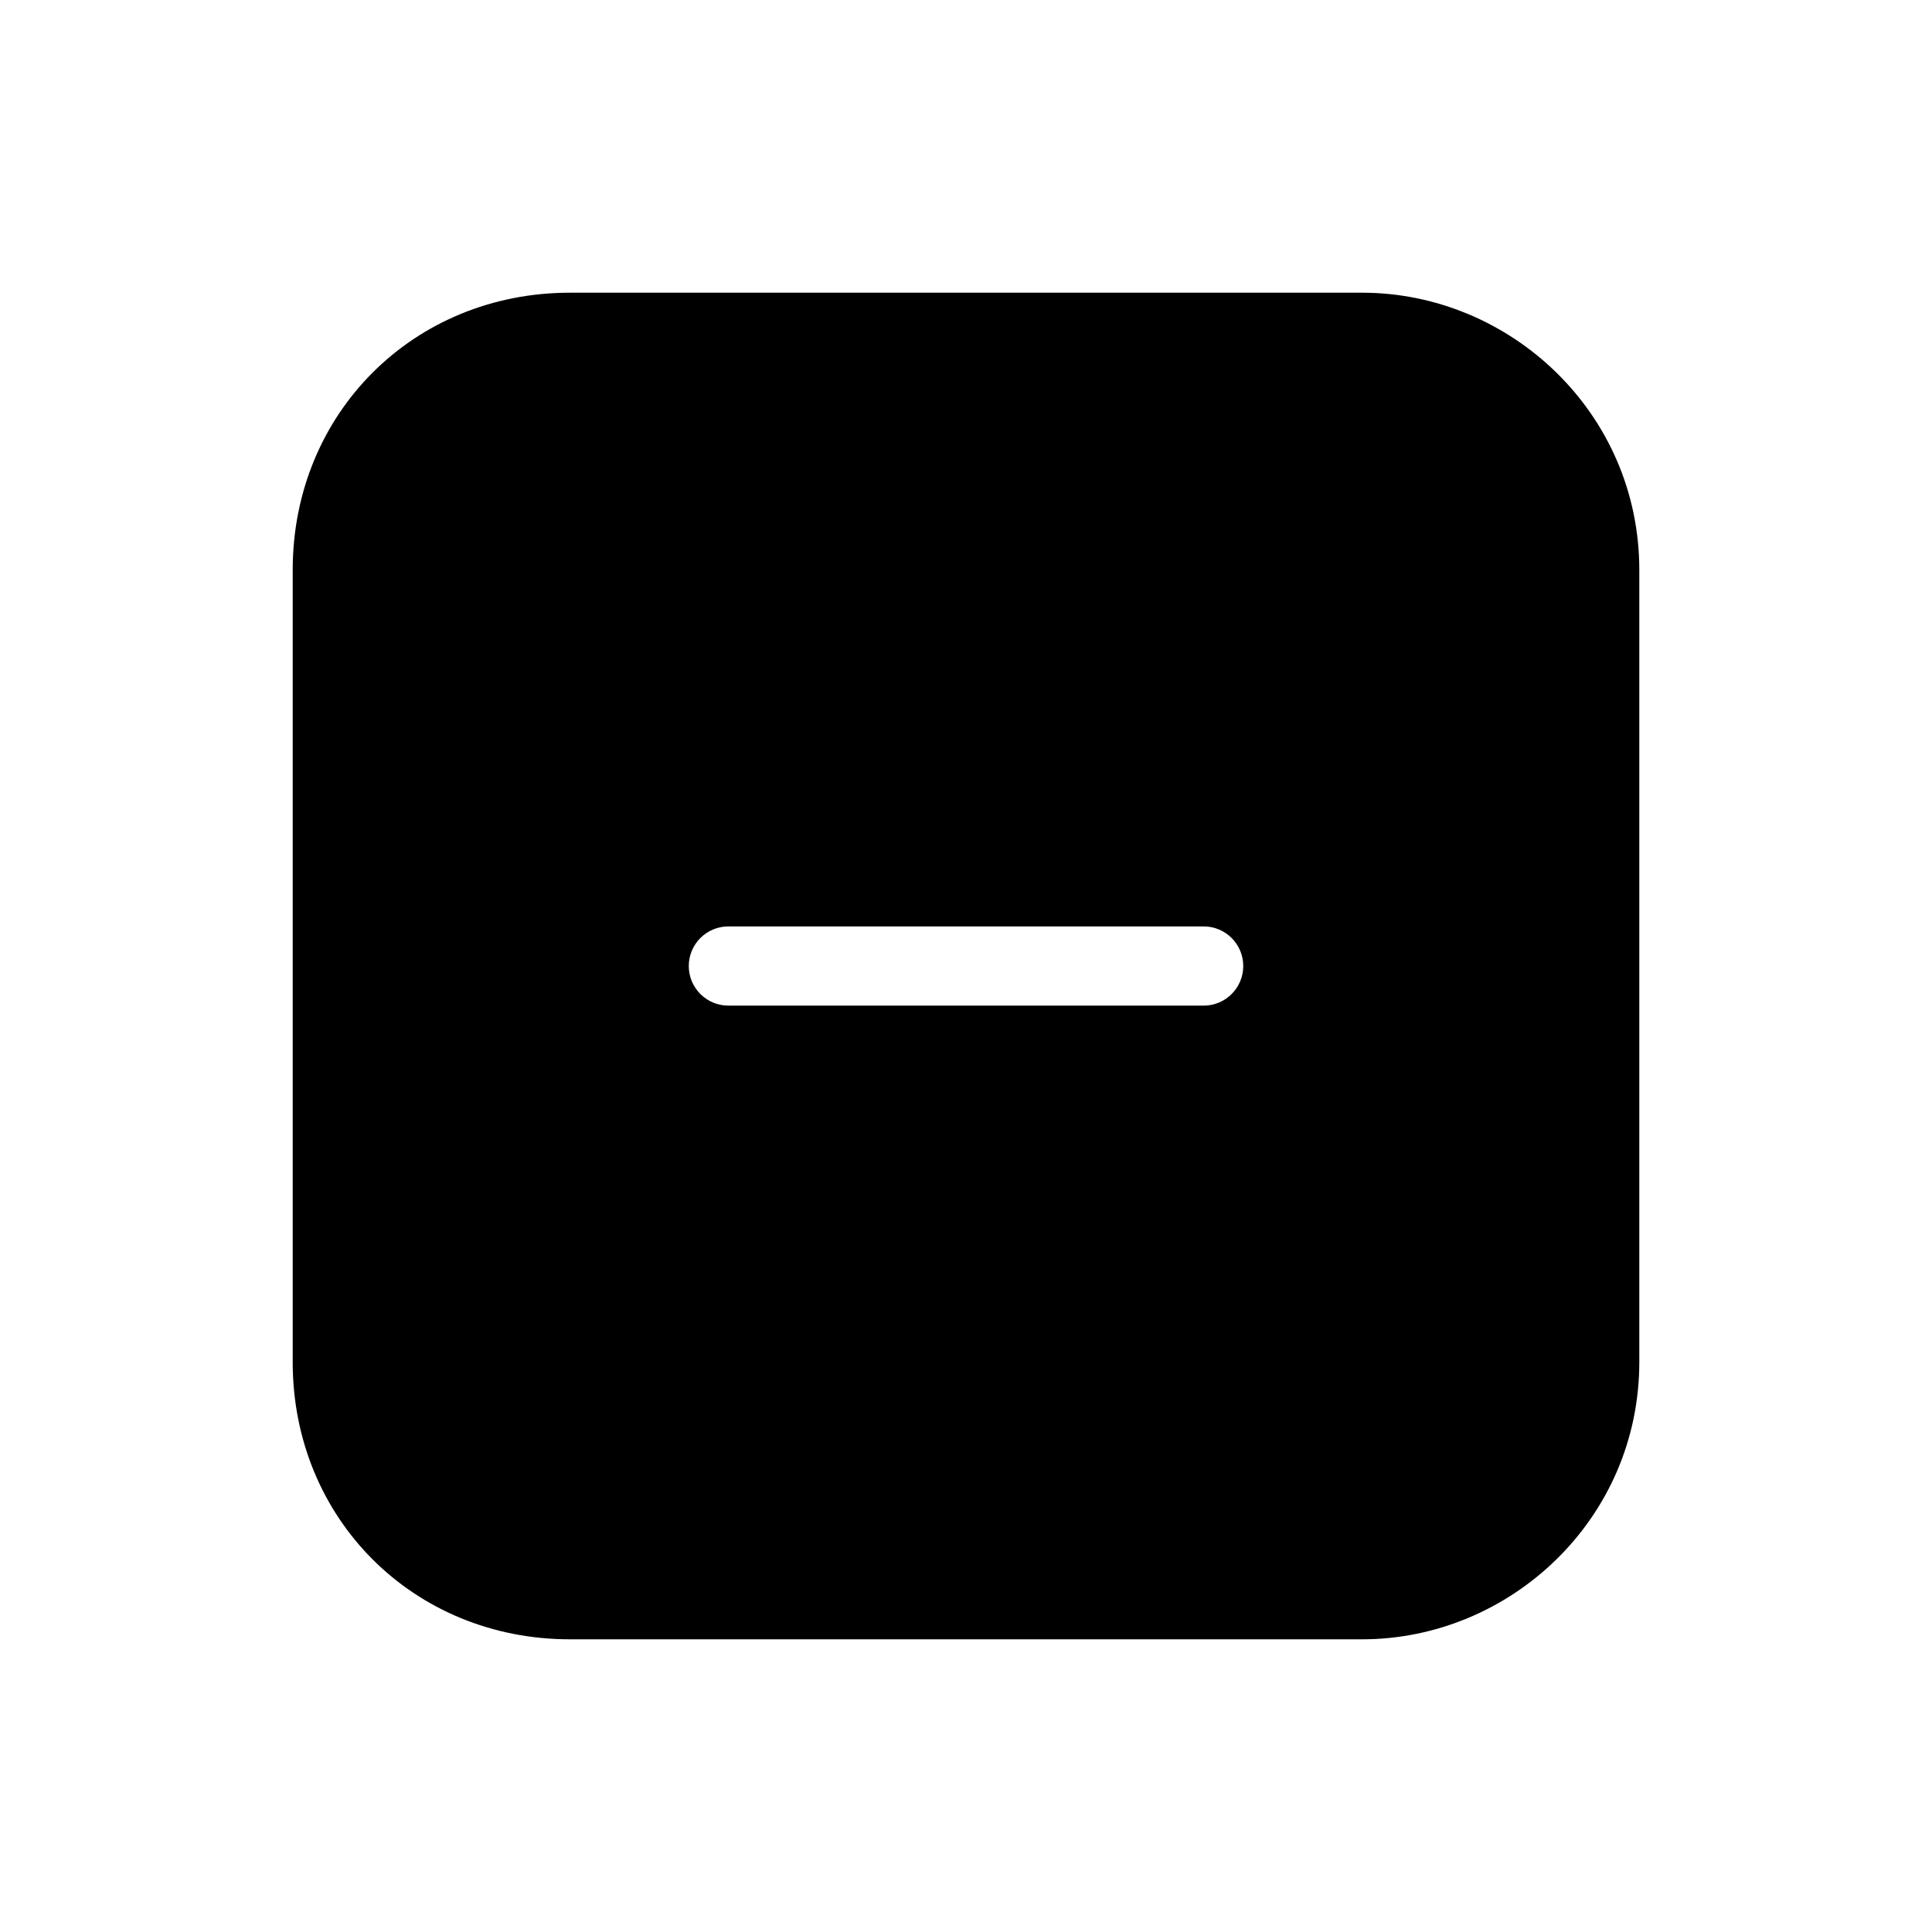 <?xml version="1.0" encoding="UTF-8"?>
<!-- Uploaded to: ICON Repo, www.svgrepo.com, Generator: ICON Repo Mixer Tools -->
<svg fill="#000000" width="800px" height="800px" version="1.1" viewBox="144 144 512 512" xmlns="http://www.w3.org/2000/svg">
 <path d="m295.04 221.57c-41.484 0-73.473 31.988-73.473 73.473v209.92c0 41.484 31.988 73.473 73.473 73.473h209.92c39.156 0 73.473-31.762 73.473-73.473v-209.92c0-41.711-34.316-73.473-73.473-73.473zm167.94 167.94c5.793 0 10.496 4.699 10.496 10.496 0 5.793-4.703 10.496-10.496 10.496h-125.95c-5.797 0-10.496-4.703-10.496-10.496 0-5.797 4.699-10.496 10.496-10.496h125.95z" fill-rule="evenodd"/>
</svg>